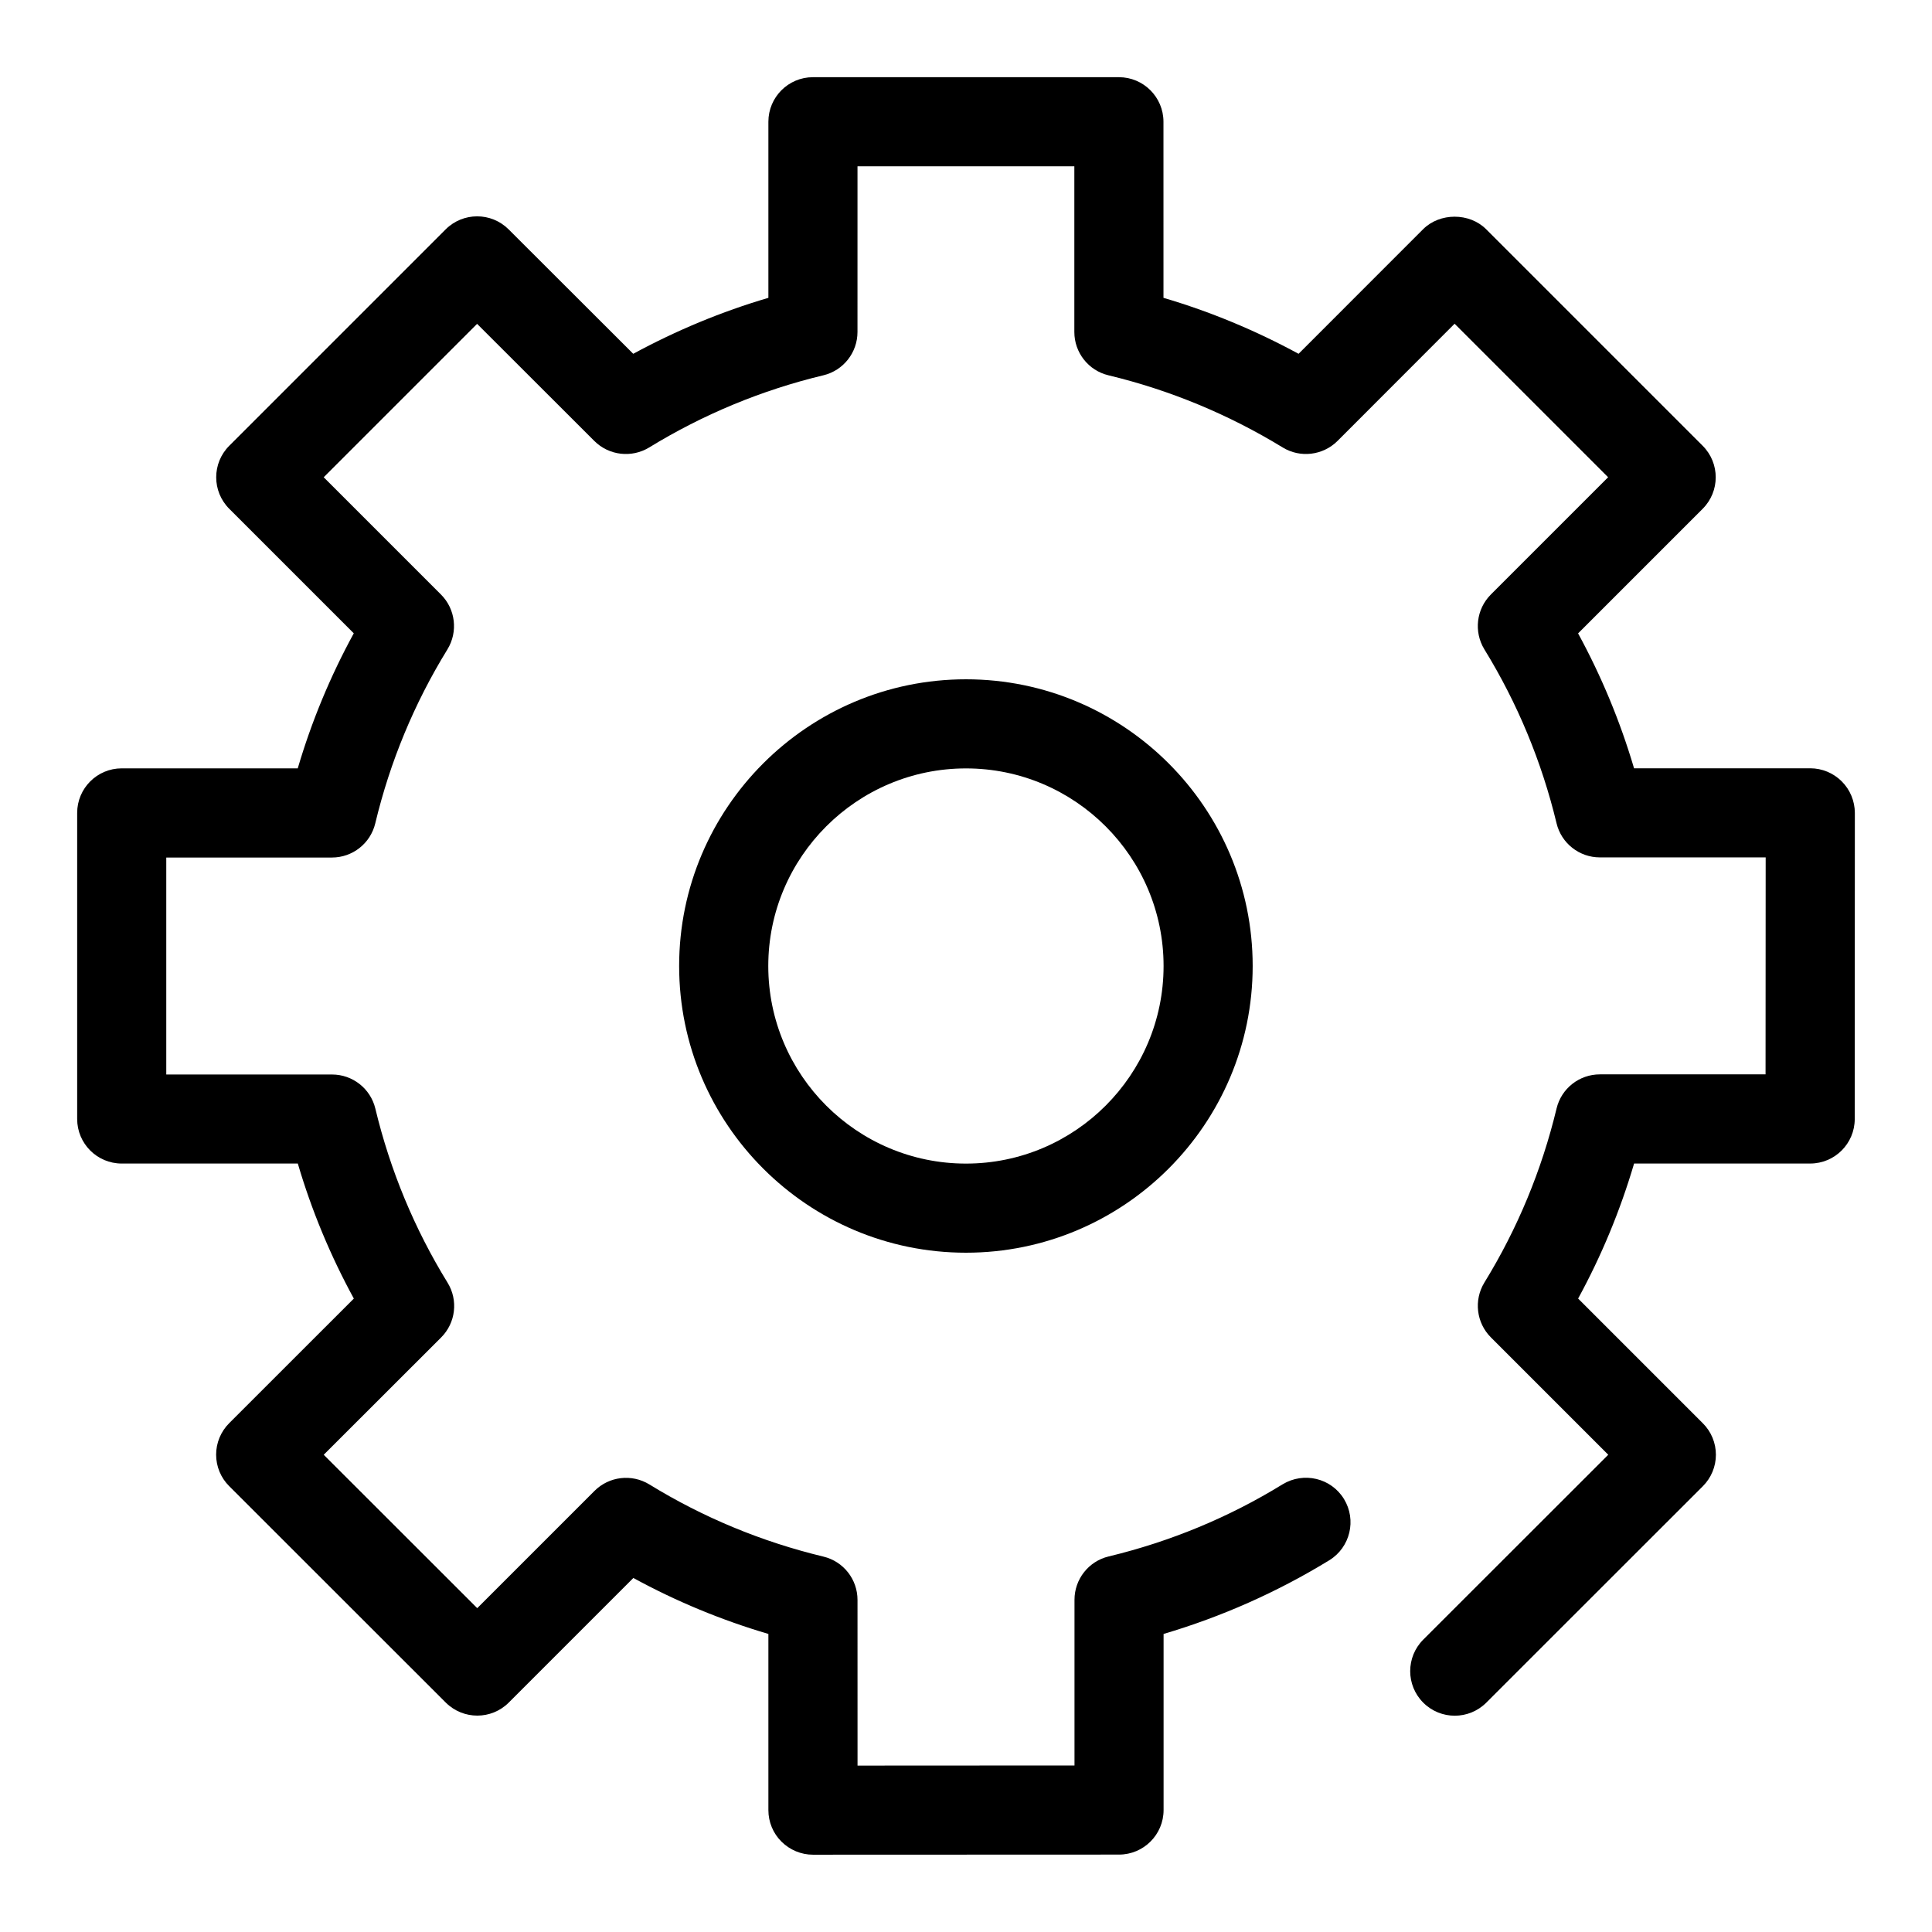 <?xml version="1.0" encoding="UTF-8"?>
<!-- Uploaded to: SVG Repo, www.svgrepo.com, Generator: SVG Repo Mixer Tools -->
<svg fill="#000000" width="800px" height="800px" version="1.1" viewBox="144 144 512 512" xmlns="http://www.w3.org/2000/svg">
 <g>
  <path d="m632.08 351.07c-2.219-2.219-5.211-3.465-8.344-3.465h-46.695c-3.668-12.422-8.645-24.402-14.832-35.754l33.016-33.016c4.613-4.613 4.613-12.09 0-16.703l-57.387-57.387c-4.426-4.426-12.266-4.426-16.703 0l-33 33.016c-11.43-6.203-23.395-11.18-35.801-14.832l-0.004-46.664c0-6.519-5.289-11.809-11.809-11.809h-81.082c-6.519 0-11.809 5.289-11.809 11.809v46.664c-12.422 3.652-24.418 8.645-35.816 14.832l-33.016-32.969c-4.629-4.629-12.105-4.598-16.703 0l-57.34 57.34c-4.613 4.613-4.613 12.09 0 16.703l33 33c-6.234 11.398-11.195 23.379-14.848 35.785h-46.648c-6.519 0-11.809 5.289-11.809 11.809v81.113c0 6.519 5.289 11.809 11.809 11.809h46.664c3.668 12.469 8.66 24.449 14.848 35.785l-33.031 33.016c-2.219 2.219-3.465 5.211-3.465 8.344 0 3.133 1.242 6.141 3.465 8.344l57.387 57.355c4.629 4.613 12.105 4.613 16.703 0l33.016-33.016c11.367 6.203 23.332 11.164 35.785 14.832v46.695c0 3.133 1.242 6.141 3.465 8.344 2.219 2.203 5.211 3.465 8.344 3.465l81.113-0.031c6.519 0 11.809-5.289 11.809-11.809v-46.664c15.445-4.566 30.18-11.117 43.91-19.523 5.559-3.418 7.289-10.691 3.891-16.246-3.418-5.574-10.676-7.258-16.246-3.891-14.25 8.77-29.773 15.191-46.129 19.129-5.305 1.273-9.035 6.031-9.035 11.477v43.91l-57.496 0.031-0.008-43.906c0-5.465-3.731-10.203-9.035-11.477-16.359-3.938-31.867-10.359-46.129-19.129-4.676-2.852-10.676-2.141-14.531 1.715l-31.078 31.078-40.684-40.652 31.109-31.078c3.871-3.856 4.582-9.887 1.699-14.547-8.754-14.215-15.195-29.742-19.129-46.113-1.273-5.305-6.031-9.035-11.477-9.035l-43.93-0.004v-57.496h43.91c5.465 0 10.203-3.746 11.477-9.055 3.891-16.262 10.312-31.789 19.129-46.113 2.852-4.66 2.141-10.676-1.715-14.531l-31.078-31.078 40.652-40.652 31.078 31.047c3.856 3.84 9.855 4.551 14.516 1.715 14.344-8.785 29.867-15.223 46.176-19.129 5.305-1.273 9.035-6.031 9.035-11.477l0.004-43.91h57.465v43.91c0 5.465 3.731 10.203 9.035 11.477 16.262 3.906 31.805 10.344 46.191 19.129 4.629 2.832 10.629 2.125 14.5-1.715l31.047-31.078 40.684 40.684-31.078 31.078c-3.856 3.856-4.566 9.871-1.715 14.531 8.77 14.266 15.207 29.789 19.129 46.098 1.273 5.305 6.031 9.035 11.477 9.035h43.941l-0.031 57.496-43.906 0.004c-5.465 0-10.203 3.731-11.477 9.035-3.938 16.359-10.359 31.867-19.129 46.129-2.852 4.66-2.141 10.676 1.715 14.531l31.109 31.109-49.027 48.996c-4.613 4.613-4.613 12.09 0 16.703 4.613 4.613 12.09 4.613 16.703 0l57.387-57.355c2.219-2.219 3.465-5.211 3.465-8.344 0-3.133-1.242-6.141-3.465-8.344l-33.047-33.047c6.203-11.367 11.164-23.332 14.832-35.785h46.664c6.519 0 11.809-5.289 11.809-11.809l0.031-81.113c-0.012-3.129-1.258-6.152-3.477-8.355z"/>
  <path d="m323.98 400c0 41.895 34.102 75.98 76.012 75.98 41.895 0 75.98-34.086 75.98-75.98 0.004-41.895-34.082-75.98-75.977-75.98-41.914 0-76.016 34.086-76.016 75.98zm128.38 0c0 28.875-23.488 52.363-52.363 52.363-28.891 0-52.395-23.488-52.395-52.363s23.508-52.363 52.395-52.363c28.875-0.004 52.363 23.488 52.363 52.363z"/>
 </g>
</svg>
